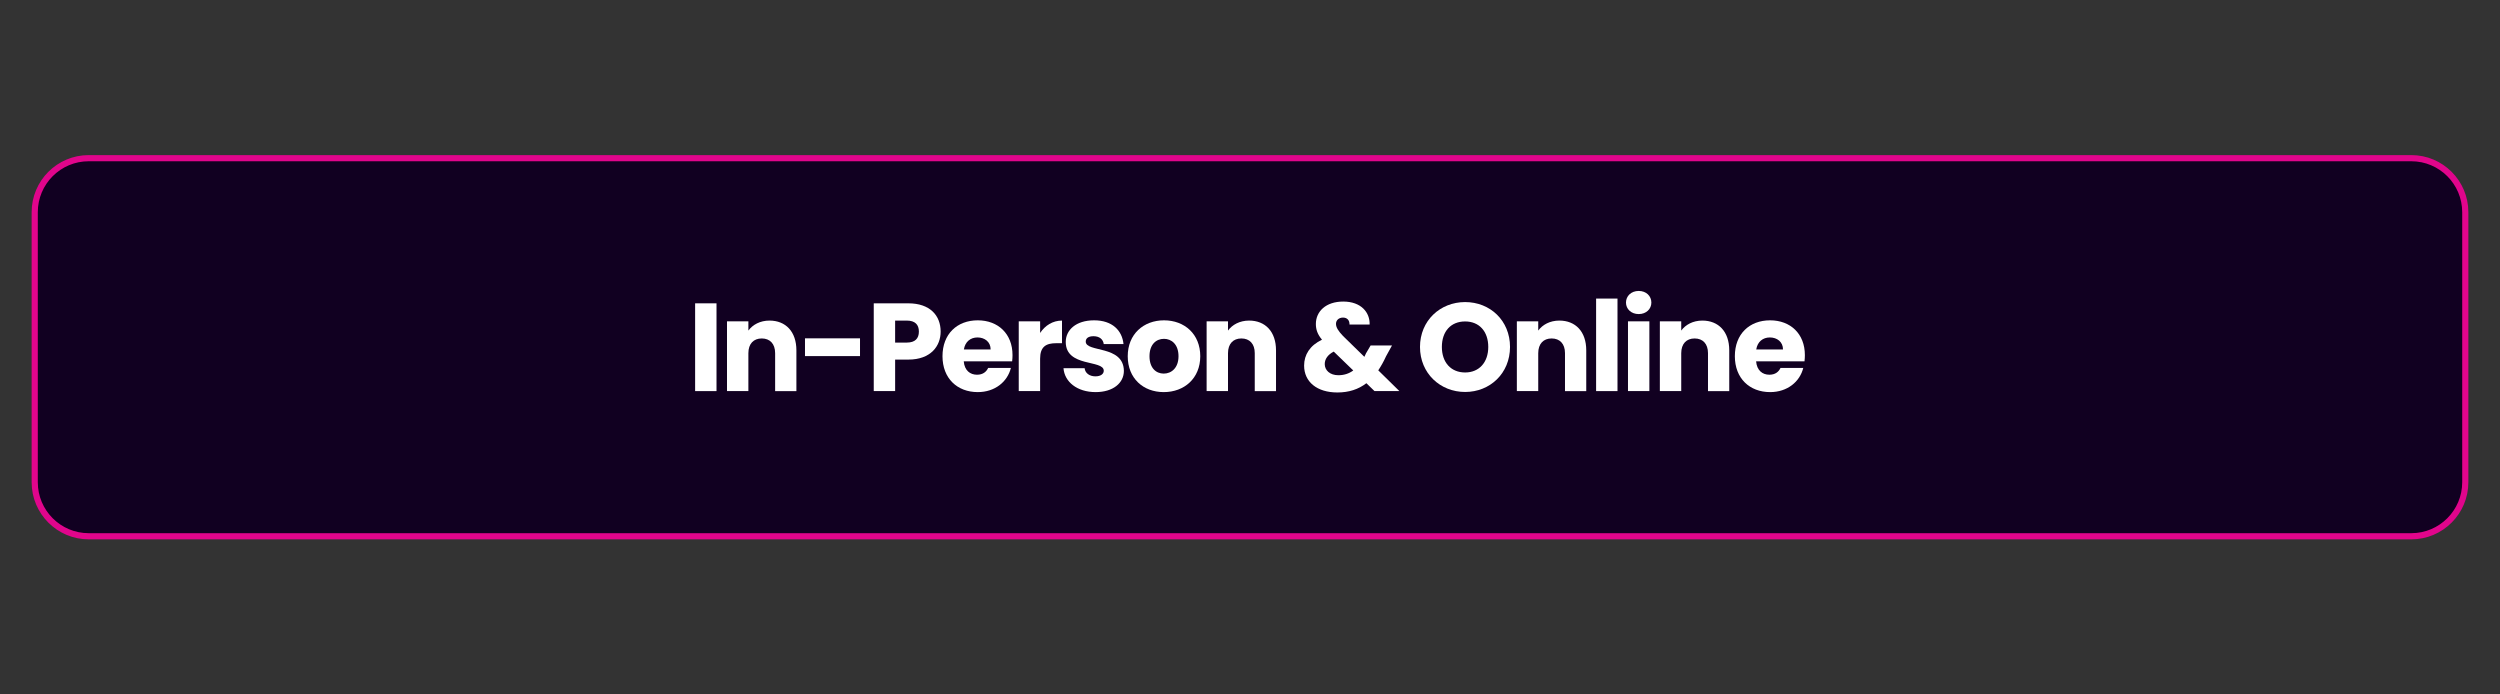 <?xml version="1.0" encoding="utf-8"?>
<!-- Generator: Adobe Illustrator 26.0.3, SVG Export Plug-In . SVG Version: 6.00 Build 0)  -->
<svg version="1.1" id="Layer_1" xmlns="http://www.w3.org/2000/svg" xmlns:xlink="http://www.w3.org/1999/xlink" x="0px" y="0px"
	 viewBox="0 0 360 100" style="enable-background:new 0 0 360 100;" xml:space="preserve">
<rect x="0" y="0" width="360" height="100" fill="#333333" stroke="none"/>
<style type="text/css">
	.st0{fill:#110021;stroke:#E1058C;stroke-width:0.887;stroke-miterlimit:10;}
	.st1{fill:#FFFFFF;}
</style>
<path class="st0" d="M347.222,77.222H12.778C8.482,77.222,5,73.74,5,69.444V30.556
	c0-4.296,3.482-7.778,7.778-7.778h334.444c4.296,0,7.778,3.482,7.778,7.778v38.889
	C355,73.74,351.518,77.222,347.222,77.222z"/>
<g>
	<path class="st1" d="M100.098,43.679h3.079v12.64h-3.079V43.679z"/>
	<path class="st1" d="M111.619,50.862c0-1.368-0.756-2.124-1.927-2.124
		c-1.17,0-1.926,0.756-1.926,2.124v5.456H104.688v-10.047h3.079v1.332
		c0.612-0.846,1.692-1.44,3.043-1.44c2.322,0,3.871,1.585,3.871,4.285v5.87
		h-3.062V50.862z"/>
	<path class="st1" d="M115.919,48.72h7.923v2.558h-7.923V48.72z"/>
	<path class="st1" d="M130.807,51.781h-1.908v4.537h-3.079V43.679h4.987
		c3.097,0,4.646,1.746,4.646,4.069C135.452,49.836,134.029,51.781,130.807,51.781z
		 M130.572,49.332c1.225,0,1.747-0.612,1.747-1.584
		c0-0.973-0.522-1.585-1.747-1.585h-1.674v3.169H130.572z"/>
	<path class="st1" d="M140.796,56.463c-2.952,0-5.077-1.981-5.077-5.168
		c0-3.188,2.089-5.168,5.077-5.168c2.936,0,5.006,1.945,5.006,5.006
		c0,0.288-0.018,0.594-0.054,0.9h-6.969c0.108,1.314,0.919,1.927,1.909,1.927
		c0.864,0,1.351-0.433,1.603-0.973h3.276
		C145.081,54.95,143.299,56.463,140.796,56.463z M138.798,50.322h3.853
		c0-1.098-0.864-1.729-1.891-1.729C139.752,48.594,138.978,49.206,138.798,50.322z"/>
	<path class="st1" d="M149.778,56.318h-3.079v-10.047h3.079v1.675
		c0.702-1.062,1.8-1.783,3.15-1.783v3.259h-0.846
		c-1.459,0-2.305,0.505-2.305,2.233V56.318z"/>
	<path class="st1" d="M157.771,56.463c-2.684,0-4.483-1.495-4.628-3.439h3.043
		c0.072,0.702,0.702,1.17,1.549,1.17c0.792,0,1.206-0.359,1.206-0.81
		c0-1.621-5.474-0.45-5.474-4.142c0-1.711,1.459-3.115,4.087-3.115
		c2.593,0,4.033,1.44,4.231,3.422h-2.845c-0.09-0.685-0.612-1.135-1.477-1.135
		c-0.72,0-1.116,0.288-1.116,0.774c0,1.603,5.438,0.468,5.492,4.213
		C161.84,55.148,160.291,56.463,157.771,56.463z"/>
	<path class="st1" d="M167.58,56.463c-2.953,0-5.186-1.981-5.186-5.168
		c0-3.188,2.287-5.168,5.222-5.168c2.953,0,5.222,1.98,5.222,5.168
		C172.838,54.481,170.533,56.463,167.58,56.463z M167.58,53.798
		c1.099,0,2.125-0.811,2.125-2.503c0-1.711-1.009-2.503-2.089-2.503
		c-1.116,0-2.089,0.792-2.089,2.503C165.527,52.987,166.464,53.798,167.58,53.798z"/>
	<path class="st1" d="M180.685,50.862c0-1.368-0.756-2.124-1.927-2.124
		c-1.17,0-1.926,0.756-1.926,2.124v5.456h-3.079v-10.047h3.079v1.332
		c0.612-0.846,1.692-1.44,3.043-1.44c2.322,0,3.871,1.585,3.871,4.285v5.87
		h-3.062V50.862z"/>
	<path class="st1" d="M194.328,46.739c0.019-0.684-0.396-1.008-0.936-1.008
		c-0.576,0-1.009,0.36-1.009,0.9c0,0.521,0.342,1.044,1.009,1.746l3.078,3.007
		c0.072-0.162,0.162-0.324,0.234-0.504l0.666-1.135h3.079L199.586,51.312
		c-0.342,0.757-0.72,1.423-1.116,2.017l3.043,2.989h-3.583l-1.171-1.135
		c-1.152,0.883-2.521,1.333-4.177,1.333c-2.935,0-4.79-1.53-4.79-3.871
		c0-1.549,0.829-2.899,2.575-3.728c-0.648-0.774-0.882-1.458-0.882-2.269
		c0-1.782,1.422-3.223,3.942-3.223c2.575,0,3.854,1.566,3.8,3.312H194.328z
		 M194.868,53.348l-2.809-2.719c-0.864,0.45-1.296,1.08-1.296,1.801
		c0,0.882,0.738,1.602,1.962,1.602C193.554,54.031,194.257,53.798,194.868,53.348z"/>
	<path class="st1" d="M210.979,56.444c-3.583,0-6.5-2.683-6.5-6.481
		c0-3.8,2.917-6.465,6.5-6.465c3.601,0,6.464,2.665,6.464,6.465
		C217.442,53.762,214.562,56.444,210.979,56.444z M210.979,53.636
		c2.017,0,3.331-1.459,3.331-3.673c0-2.251-1.314-3.674-3.331-3.674
		c-2.053,0-3.35,1.423-3.35,3.674C207.629,52.177,208.926,53.636,210.979,53.636z"/>
	<path class="st1" d="M225.36,50.862c0-1.368-0.757-2.124-1.927-2.124
		s-1.927,0.756-1.927,2.124v5.456h-3.079v-10.047h3.079v1.332
		c0.612-0.846,1.692-1.44,3.043-1.44c2.323,0,3.871,1.585,3.871,4.285v5.87
		h-3.061V50.862z"/>
	<path class="st1" d="M229.84,42.994h3.079v13.324h-3.079V42.994z"/>
	<path class="st1" d="M234.142,43.57c0-0.936,0.738-1.674,1.837-1.674
		c1.08,0,1.818,0.738,1.818,1.674c0,0.919-0.738,1.656-1.818,1.656
		C234.88,45.227,234.142,44.489,234.142,43.57z M234.43,46.271h3.079v10.047h-3.079
		V46.271z"/>
	<path class="st1" d="M245.952,50.862c0-1.368-0.757-2.124-1.927-2.124
		s-1.927,0.756-1.927,2.124v5.456h-3.079v-10.047h3.079v1.332
		c0.612-0.846,1.692-1.44,3.043-1.44c2.323,0,3.871,1.585,3.871,4.285v5.87
		h-3.061V50.862z"/>
	<path class="st1" d="M254.897,56.463c-2.953,0-5.078-1.981-5.078-5.168
		c0-3.188,2.089-5.168,5.078-5.168c2.935,0,5.005,1.945,5.005,5.006
		c0,0.288-0.018,0.594-0.054,0.9h-6.968c0.107,1.314,0.918,1.927,1.908,1.927
		c0.864,0,1.351-0.433,1.603-0.973h3.277
		C259.183,54.95,257.4,56.463,254.897,56.463z M252.898,50.322h3.854
		c0-1.098-0.864-1.729-1.891-1.729C253.853,48.594,253.079,49.206,252.898,50.322z"/>
</g>
</svg>
